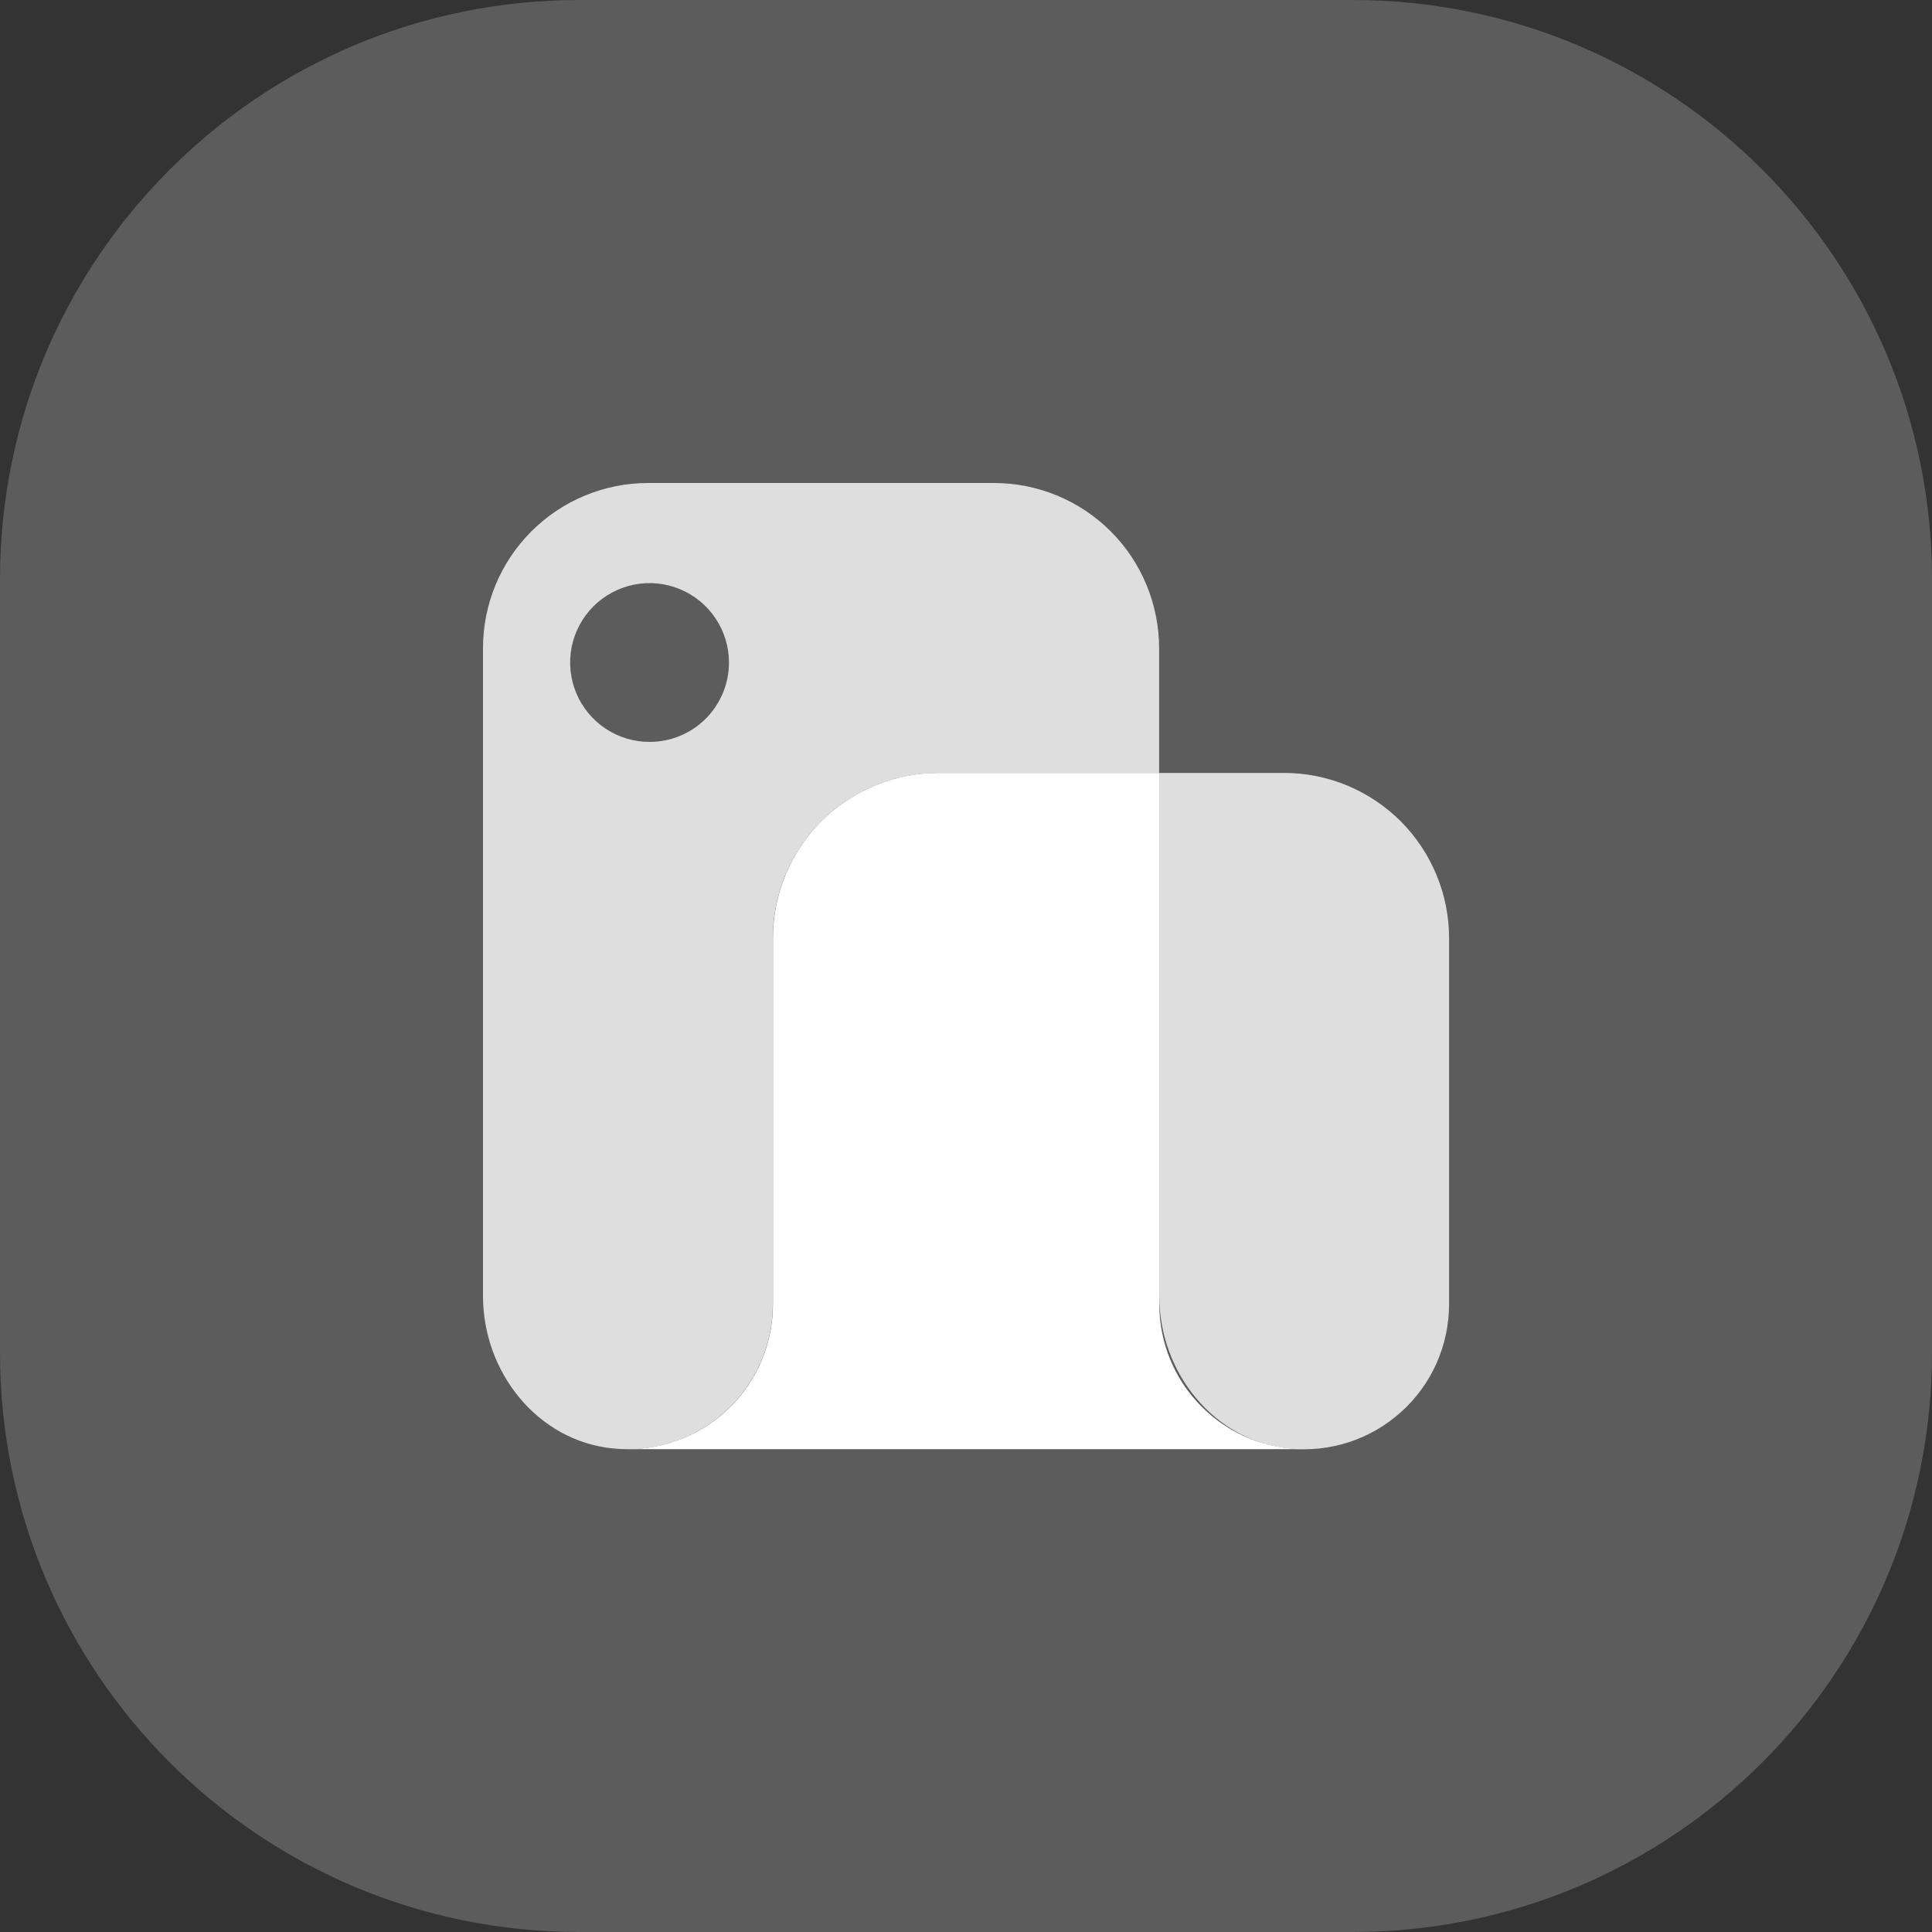 <svg width="25" height="25" viewBox="0 0 25 25" fill="none" xmlns="http://www.w3.org/2000/svg">
<rect x="0" y="0" width="25" height="25" fill="#333333" stroke="none"/>
<path d="M17.505 0H7.495C3.356 0 0 3.356 0 7.495V17.505C0 21.644 3.356 25 7.495 25H17.505C21.644 25 25 21.644 25 17.505V7.495C25 3.356 21.644 0 17.505 0Z" fill="white" fill-opacity="0.2"/>
<path opacity="0.8" d="M16.612 10.002H15.001V16.771C15.001 17.757 15.706 18.645 16.683 18.744C16.944 18.771 17.208 18.742 17.457 18.661C17.707 18.579 17.936 18.446 18.131 18.27C18.326 18.095 18.482 17.88 18.589 17.64C18.695 17.4 18.751 17.14 18.751 16.878V12.14C18.751 11.859 18.696 11.581 18.588 11.322C18.481 11.062 18.323 10.826 18.125 10.627C17.926 10.429 17.69 10.271 17.431 10.164C17.171 10.056 16.893 10.001 16.612 10.002Z" fill="white"/>
<path d="M15.001 16.878V10.002H12.139C11.572 10.002 11.029 10.227 10.628 10.627C10.227 11.028 10.002 11.572 10.002 12.139V16.876C10.002 17.122 9.954 17.366 9.86 17.594C9.766 17.821 9.628 18.028 9.454 18.202C9.28 18.377 9.073 18.515 8.845 18.609C8.618 18.703 8.374 18.752 8.128 18.752H16.878C16.632 18.752 16.388 18.704 16.16 18.61C15.932 18.516 15.725 18.378 15.551 18.204C15.377 18.03 15.238 17.823 15.144 17.596C15.05 17.368 15.001 17.124 15.001 16.878Z" fill="white"/>
<path opacity="0.8" d="M12.86 6.25H8.387C7.82 6.25 7.277 6.475 6.876 6.876C6.475 7.277 6.25 7.82 6.25 8.387V16.771C6.25 17.757 6.955 18.645 7.932 18.743C8.193 18.77 8.457 18.742 8.706 18.661C8.956 18.579 9.186 18.446 9.38 18.27C9.575 18.094 9.731 17.88 9.838 17.64C9.945 17.4 10 17.14 10 16.878V12.14C10 11.573 10.225 11.03 10.626 10.629C11.026 10.228 11.57 10.003 12.137 10.003H14.999V8.392C14.999 8.111 14.944 7.832 14.837 7.572C14.73 7.312 14.573 7.076 14.374 6.877C14.175 6.678 13.939 6.52 13.68 6.413C13.42 6.305 13.141 6.25 12.86 6.25ZM8.407 9.6C8.203 9.601 8.005 9.541 7.835 9.428C7.666 9.315 7.534 9.155 7.456 8.967C7.378 8.779 7.358 8.572 7.397 8.373C7.437 8.173 7.535 7.99 7.679 7.846C7.822 7.703 8.006 7.605 8.205 7.565C8.405 7.525 8.611 7.546 8.799 7.624C8.987 7.702 9.147 7.834 9.26 8.003C9.373 8.172 9.433 8.371 9.433 8.574C9.433 8.846 9.324 9.107 9.132 9.3C8.94 9.492 8.679 9.6 8.407 9.6Z" fill="white"/>
</svg>
